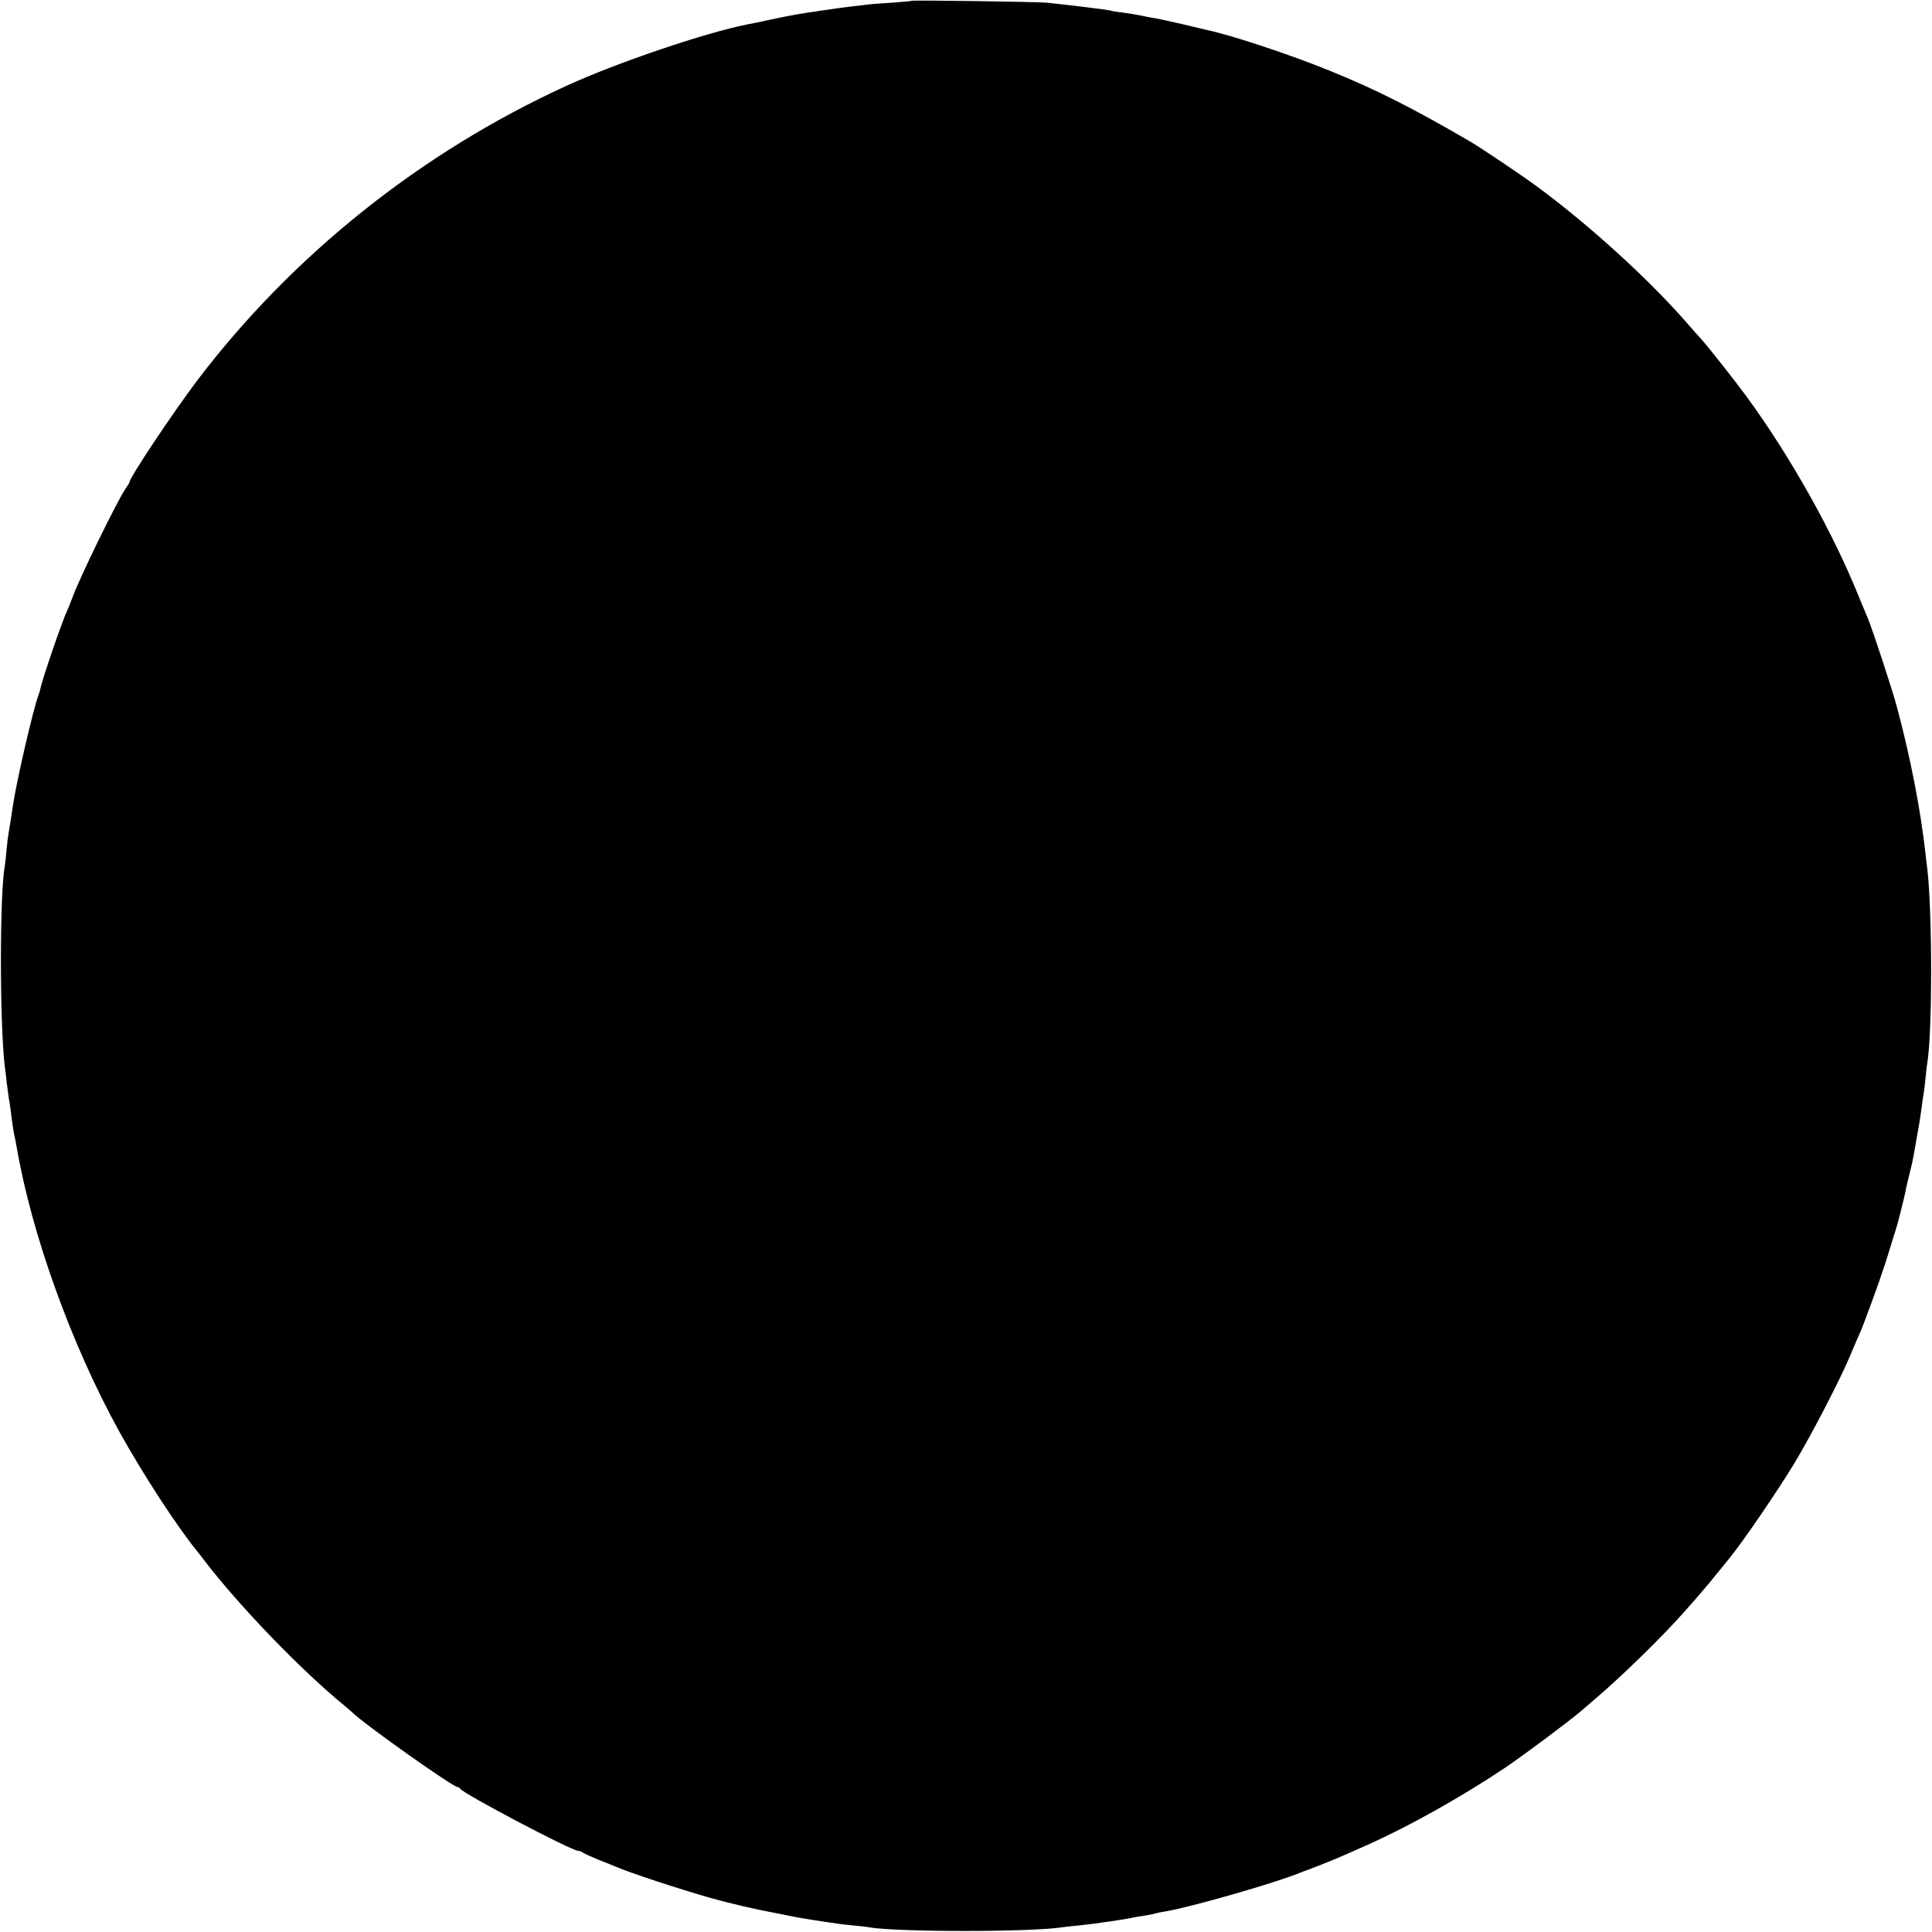 <?xml version="1.0" standalone="no"?>
<!DOCTYPE svg PUBLIC "-//W3C//DTD SVG 20010904//EN"
 "http://www.w3.org/TR/2001/REC-SVG-20010904/DTD/svg10.dtd">
<svg version="1.0" xmlns="http://www.w3.org/2000/svg"
 width="1000pt" height="1000pt" viewBox="0 0 1000 1000"
 preserveAspectRatio="xMidYMid meet">
<g transform="translate(0,1000) scale(0.1,-0.1)"
fill="#000000" stroke="none">
<path d="M4719 9996 c-2 -2 -49 -6 -104 -10 -55 -3 -116 -8 -135 -11 -19 -2
-57 -7 -85 -10 -51 -6 -68 -9 -145 -20 -121 -18 -136 -20 -255 -45 -55 -12
-111 -24 -125 -26 -215 -42 -674 -197 -940 -319 -751 -344 -1416 -875 -1909
-1524 -128 -170 -351 -504 -351 -527 0 -3 -9 -18 -20 -33 -42 -60 -244 -474
-276 -566 -8 -22 -19 -49 -24 -60 -26 -53 -133 -365 -141 -410 -1 -5 -5 -20
-10 -33 -27 -72 -114 -446 -133 -577 -9 -60 -18 -120 -22 -140 -2 -11 -7 -49
-10 -83 -3 -35 -7 -73 -9 -83 -27 -141 -27 -819 0 -1041 3 -18 7 -55 10 -83 4
-27 8 -62 10 -76 3 -14 7 -43 10 -64 9 -75 16 -120 20 -135 2 -8 7 -31 10 -50
77 -455 285 -1032 533 -1481 122 -219 290 -478 399 -614 5 -5 24 -30 43 -55
182 -237 500 -566 720 -746 19 -16 37 -31 40 -34 46 -51 524 -390 549 -390 5
0 11 -4 13 -8 9 -23 577 -322 611 -322 7 0 17 -4 22 -8 6 -5 42 -21 80 -37 39
-15 79 -31 90 -36 70 -31 332 -117 490 -162 106 -30 241 -61 355 -82 14 -3 36
-7 50 -10 36 -8 57 -11 135 -24 126 -19 139 -21 200 -27 33 -3 71 -7 85 -10
149 -25 842 -25 1002 1 13 2 50 6 83 9 33 4 71 8 85 10 14 2 46 7 71 10 59 9
99 15 125 21 12 3 39 7 60 10 21 3 45 8 53 11 8 2 30 7 50 10 126 20 576 149
701 201 8 3 17 7 20 8 3 0 41 15 85 32 73 29 107 43 245 105 216 96 489 250
713 400 89 60 336 244 392 293 17 14 52 45 79 68 134 114 344 320 451 441 91
103 115 131 175 205 19 24 47 57 61 75 70 85 251 351 336 491 89 148 237 433
288 555 15 36 35 83 45 105 10 22 21 49 25 60 67 177 107 293 135 385 12 41
26 86 31 100 10 29 49 183 55 220 3 14 11 50 19 80 8 30 17 71 20 90 3 19 10
58 15 85 10 54 15 81 26 160 3 28 8 59 10 70 2 11 7 47 10 80 3 33 7 71 10 85
26 163 26 771 0 1000 -3 19 -7 58 -10 85 -26 228 -77 491 -146 750 -23 89
-131 416 -153 467 -8 18 -27 65 -43 103 -135 336 -353 726 -582 1040 -60 82
-202 262 -234 297 -7 7 -42 47 -78 88 -194 223 -506 507 -771 702 -79 59 -297
205 -352 237 -301 175 -483 267 -727 366 -199 81 -502 182 -630 209 -14 3 -72
17 -130 31 -58 13 -120 27 -137 30 -18 2 -52 9 -75 14 -24 5 -67 12 -97 16
-30 3 -57 8 -61 10 -5 3 -213 29 -330 41 -54 5 -696 14 -701 10z"/>
</g>
</svg>
